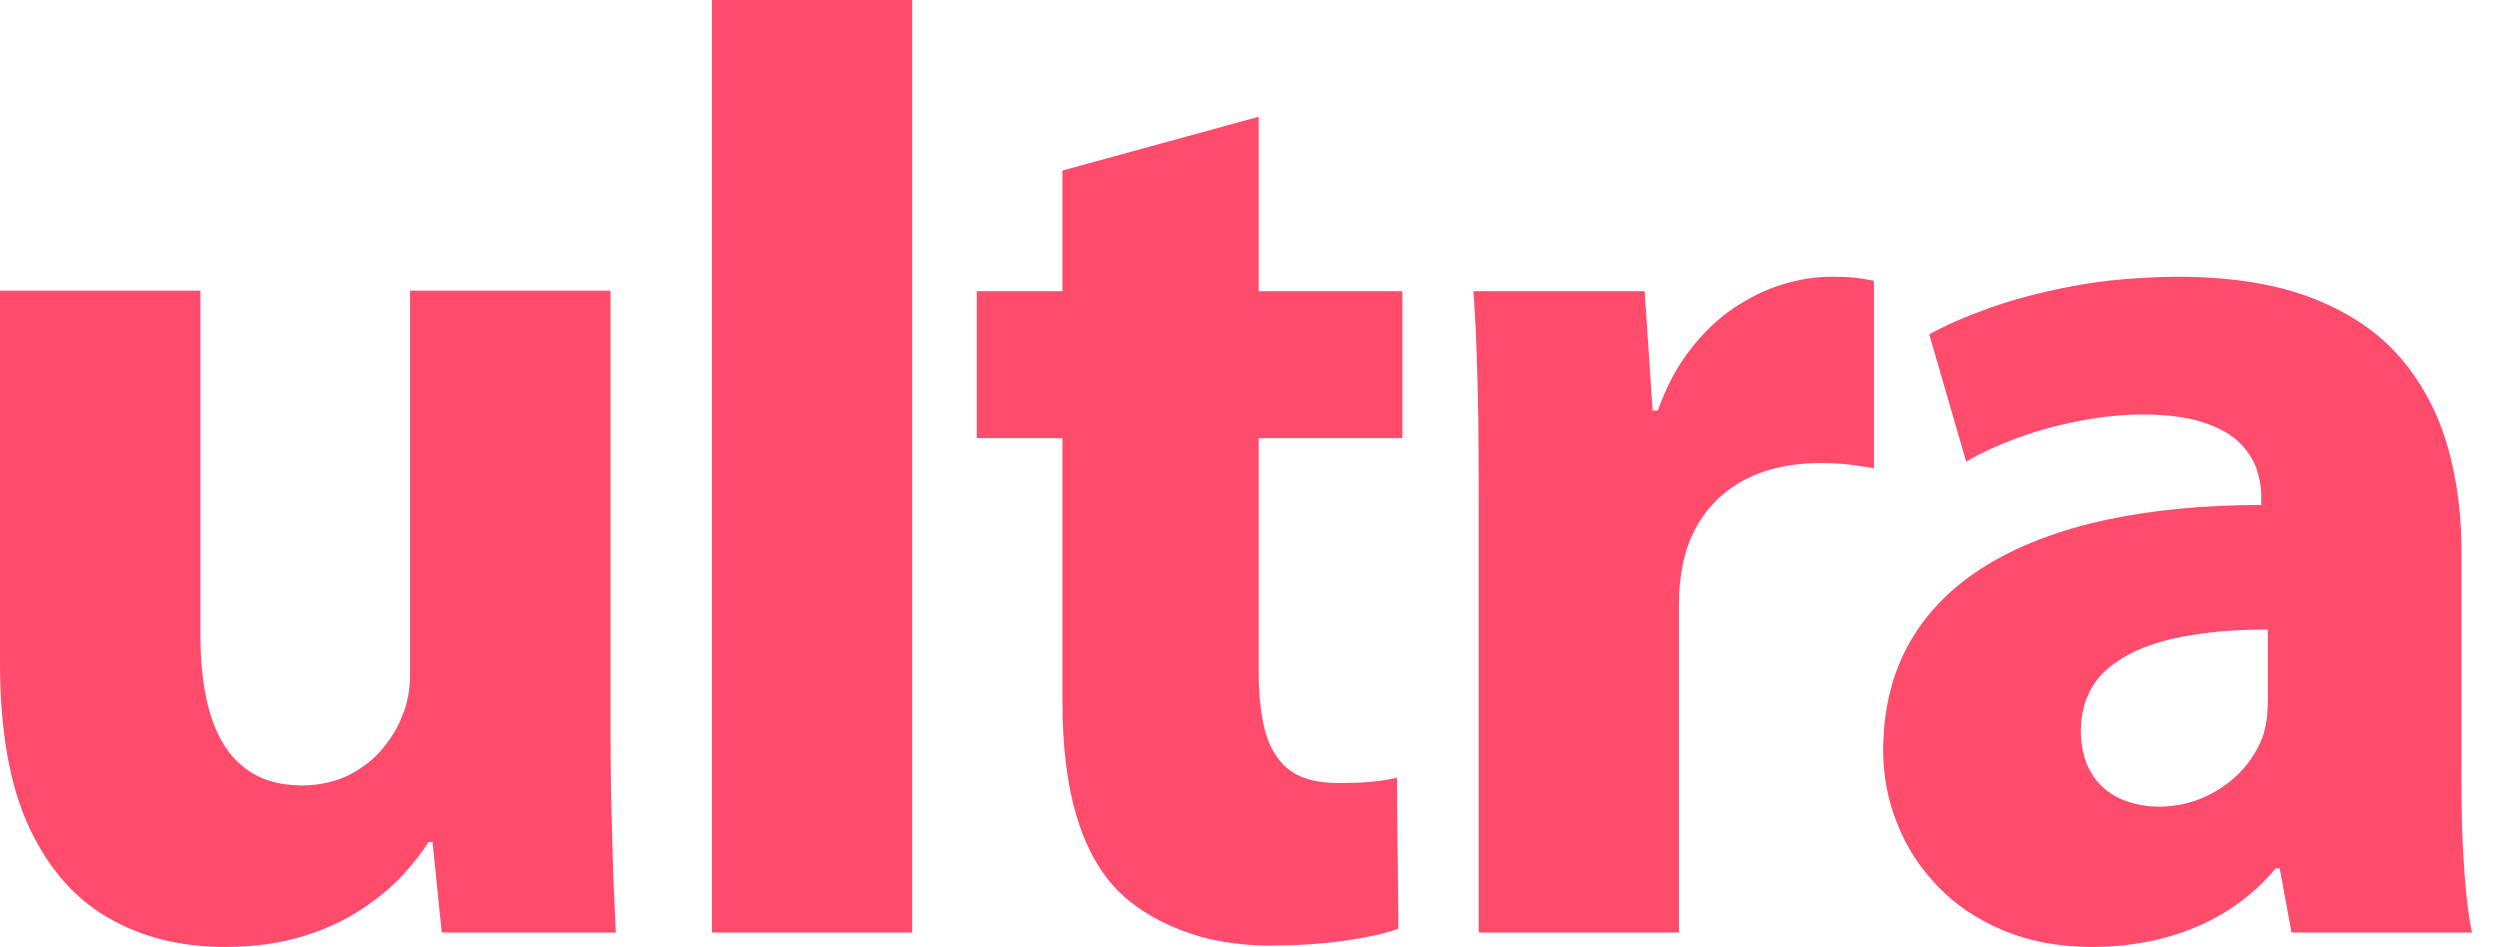 <svg width="66" height="25" viewBox="0 0 66 25" fill="none" xmlns="http://www.w3.org/2000/svg">
<path fill-rule="evenodd" clip-rule="evenodd" d="M16.117 7.673H10.826V17.756C10.826 18.208 10.757 18.588 10.617 18.901C10.513 19.183 10.345 19.466 10.118 19.743C9.887 20.027 9.597 20.257 9.237 20.448C8.882 20.633 8.459 20.731 7.971 20.737C7.345 20.731 6.835 20.576 6.441 20.257C6.045 19.946 5.756 19.496 5.569 18.906C5.385 18.317 5.291 17.613 5.291 16.787V7.673H6.10352e-05V17.618C0.012 19.357 0.267 20.772 0.777 21.857C1.288 22.943 1.99 23.741 2.89 24.249C3.783 24.757 4.816 25.006 5.987 24.999C6.754 24.994 7.433 24.896 8.018 24.711C8.61 24.526 9.121 24.29 9.55 24C9.986 23.717 10.345 23.411 10.635 23.1C10.925 22.782 11.151 22.493 11.313 22.228H11.419L11.662 24.619H16.258C16.222 23.908 16.188 23.1 16.164 22.199C16.136 21.293 16.117 20.287 16.117 19.177V7.673ZM28.048 11.566V18.491C28.048 19.685 28.169 20.695 28.413 21.52C28.657 22.345 29.021 23.01 29.508 23.511C29.948 23.95 30.512 24.302 31.195 24.561C31.878 24.827 32.65 24.96 33.508 24.965C34.25 24.96 34.916 24.919 35.514 24.833C36.111 24.746 36.574 24.642 36.917 24.516L36.881 20.533C36.725 20.568 36.568 20.597 36.424 20.615C36.272 20.637 36.111 20.648 35.936 20.66C35.763 20.666 35.554 20.671 35.316 20.671C34.8 20.671 34.383 20.568 34.081 20.356C33.775 20.14 33.553 19.812 33.421 19.373C33.293 18.936 33.224 18.374 33.23 17.695V11.566H37.021V7.687H33.23V3.082L28.048 4.502V7.687H25.787V11.566H28.048ZM18.795 24.619H24.081V0H18.795V24.619Z" fill="#FF4B6C"/>
<path fill-rule="evenodd" clip-rule="evenodd" d="M50.428 16.939C50.898 16.124 51.575 15.454 52.452 14.918C53.326 14.387 54.376 13.989 55.599 13.724C56.822 13.464 58.19 13.331 59.697 13.331V13.123C59.703 12.892 59.661 12.656 59.581 12.402C59.501 12.154 59.349 11.917 59.13 11.693C58.909 11.474 58.595 11.294 58.184 11.157C57.779 11.017 57.251 10.948 56.601 10.942C56.016 10.942 55.437 11.005 54.857 11.12C54.283 11.23 53.738 11.386 53.234 11.571C52.723 11.761 52.283 11.964 51.907 12.188L50.933 8.83C51.326 8.605 51.848 8.374 52.486 8.144C53.124 7.912 53.866 7.716 54.712 7.555C55.564 7.393 56.508 7.313 57.54 7.306C58.956 7.313 60.137 7.509 61.095 7.89C62.056 8.271 62.816 8.795 63.389 9.465C63.956 10.14 64.369 10.913 64.618 11.79C64.868 12.667 64.989 13.609 64.984 14.612V20.533C64.984 21.069 64.989 21.59 65.006 22.091C65.031 22.599 65.059 23.066 65.1 23.499C65.14 23.932 65.192 24.302 65.261 24.619H60.497L60.184 22.923H60.08C59.517 23.598 58.817 24.117 57.987 24.469C57.153 24.821 56.225 25 55.211 25C54.346 24.994 53.577 24.85 52.897 24.567C52.219 24.285 51.646 23.904 51.17 23.414C50.7 22.928 50.336 22.375 50.092 21.756C49.842 21.139 49.715 20.486 49.715 19.806C49.721 18.709 49.959 17.752 50.428 16.939ZM57.355 16.863C56.613 17.031 56.028 17.313 55.593 17.699C55.164 18.092 54.944 18.624 54.933 19.287C54.938 19.737 55.03 20.111 55.211 20.407C55.389 20.706 55.639 20.925 55.953 21.076C56.266 21.219 56.618 21.295 57.019 21.295C57.454 21.289 57.853 21.203 58.225 21.029C58.595 20.856 58.921 20.625 59.187 20.337C59.454 20.044 59.645 19.72 59.766 19.356C59.802 19.218 59.831 19.073 59.849 18.917C59.864 18.767 59.871 18.611 59.871 18.456V16.621C58.932 16.615 58.097 16.696 57.355 16.863Z" fill="#FF4B6C"/>
<path fill-rule="evenodd" clip-rule="evenodd" d="M39.039 13.261V24.619H44.325V16.065C44.325 15.842 44.33 15.634 44.347 15.438C44.365 15.248 44.394 15.063 44.427 14.889C44.608 14.052 45.014 13.4 45.635 12.933C46.261 12.465 47.067 12.229 48.046 12.224C48.336 12.224 48.596 12.241 48.822 12.263C49.049 12.293 49.269 12.328 49.472 12.362V7.411C49.286 7.376 49.118 7.347 48.956 7.33C48.793 7.313 48.596 7.306 48.36 7.306C47.936 7.306 47.507 7.37 47.061 7.509C46.614 7.641 46.186 7.855 45.763 8.138C45.345 8.42 44.962 8.79 44.62 9.234C44.271 9.678 43.988 10.216 43.767 10.838H43.629L43.419 7.687H38.898C38.934 8.166 38.962 8.68 38.98 9.222C39.002 9.77 39.015 10.371 39.026 11.033C39.032 11.693 39.039 12.435 39.039 13.261V13.261Z" fill="#FF4B6C"/>
</svg>
